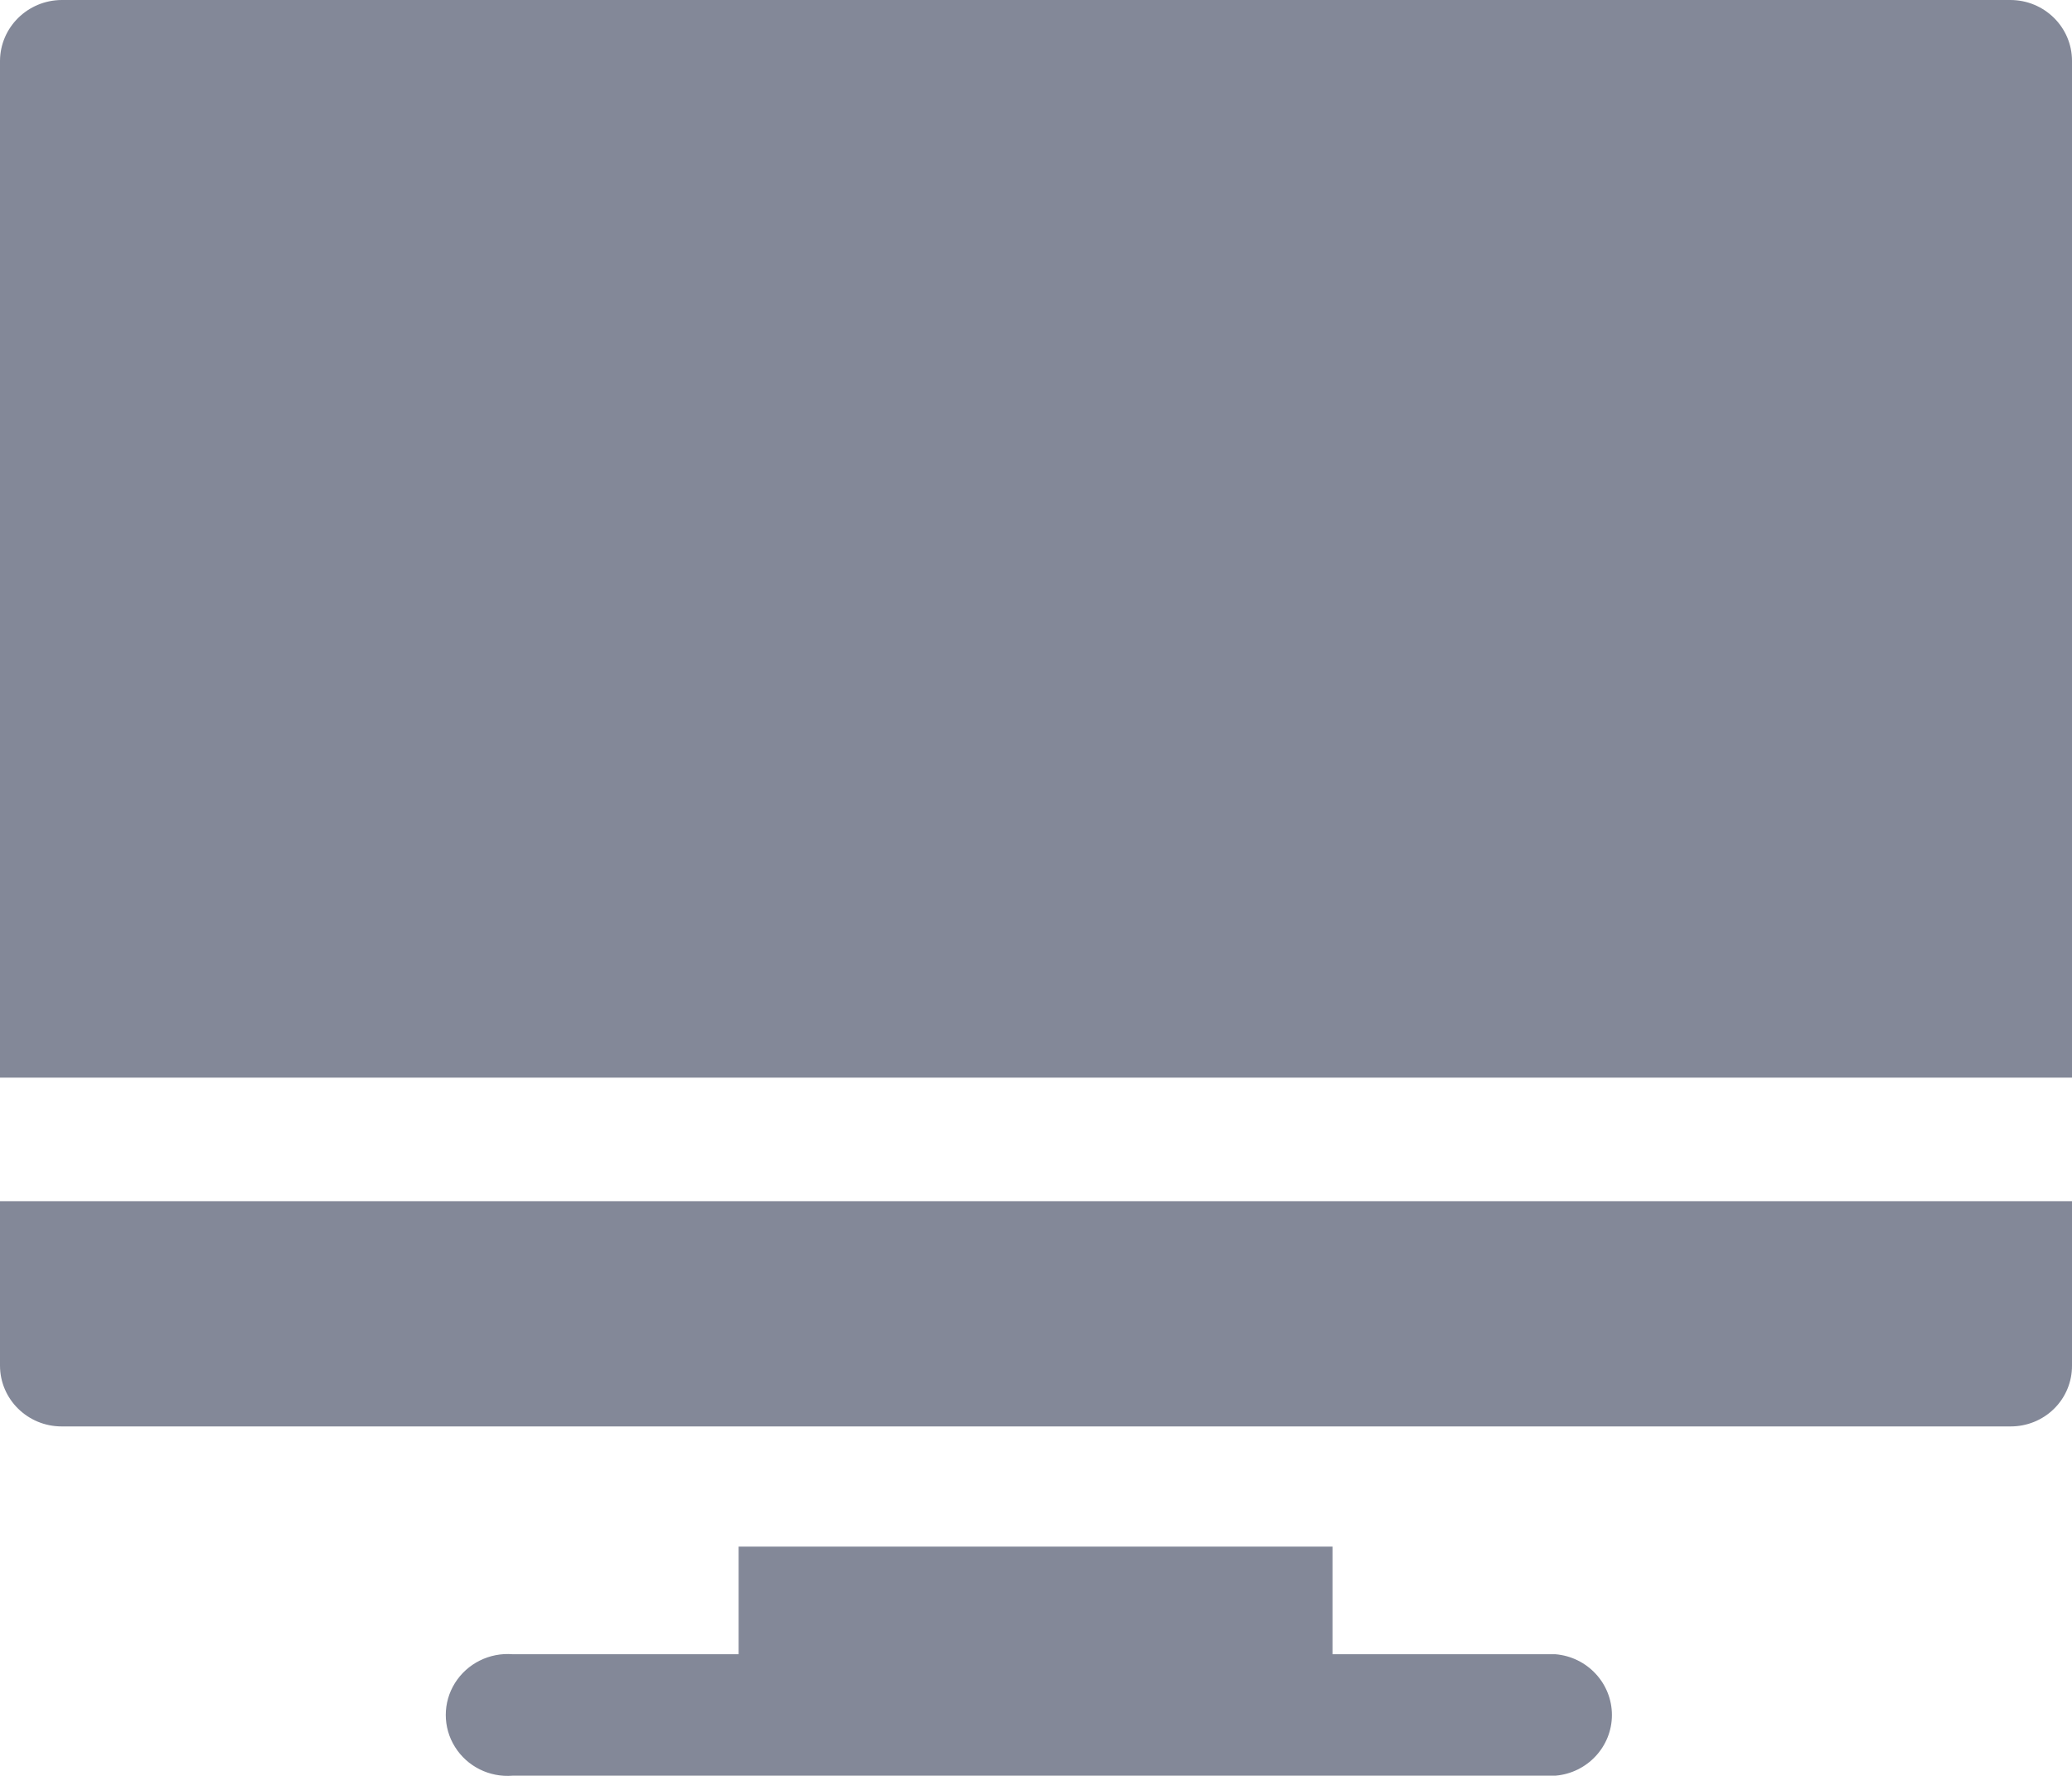 <?xml version="1.0" encoding="UTF-8"?>
<svg width="21px" height="18px" viewBox="0 0 21 18" version="1.1" xmlns="http://www.w3.org/2000/svg" xmlns:xlink="http://www.w3.org/1999/xlink">
    <!-- Generator: Sketch 63.1 (92452) - https://sketch.com -->
    <title>网页插件-未点击状态</title>
    <desc>Created with Sketch.</desc>
    <g id="页面-1" stroke="none" stroke-width="1" fill="none" fill-rule="evenodd">
        <g id="手机插件-未开始" transform="translate(-802, -793)" fill="#838898" fill-rule="nonzero">
            <g id="编组-6" transform="translate(764, 781)">
                <g id="编组-13" transform="translate(36, 8)">
                    <g id="网页插件-未点击状态">
                        <path d="M17.795,20.767 L15.505,20.767 L15.505,19.676 L9.486,19.676 L9.486,20.767 L7.196,20.767 C6.961,20.748 6.735,20.861 6.611,21.059 C6.487,21.257 6.487,21.508 6.611,21.706 C6.735,21.905 6.961,22.017 7.196,21.998 L17.764,21.998 C18.088,21.971 18.337,21.703 18.337,21.383 C18.337,21.062 18.088,20.794 17.764,20.767 L17.795,20.767 Z M2,16.175 L2,17.841 C2,18.182 2.28,18.458 2.625,18.458 L22.375,18.458 C22.541,18.459 22.701,18.395 22.818,18.279 C22.936,18.163 23.001,18.005 23,17.841 L23,16.175 L2,16.175 Z M22.375,4 L2.625,4 C2.281,4.002 2.002,4.277 2,4.617 L2,14.923 L23,14.923 L23,4.617 C23,4.276 22.72,4 22.375,4 Z" id="形状"></path>
                    </g>
                </g>
            </g>
        </g>
    </g>
</svg>